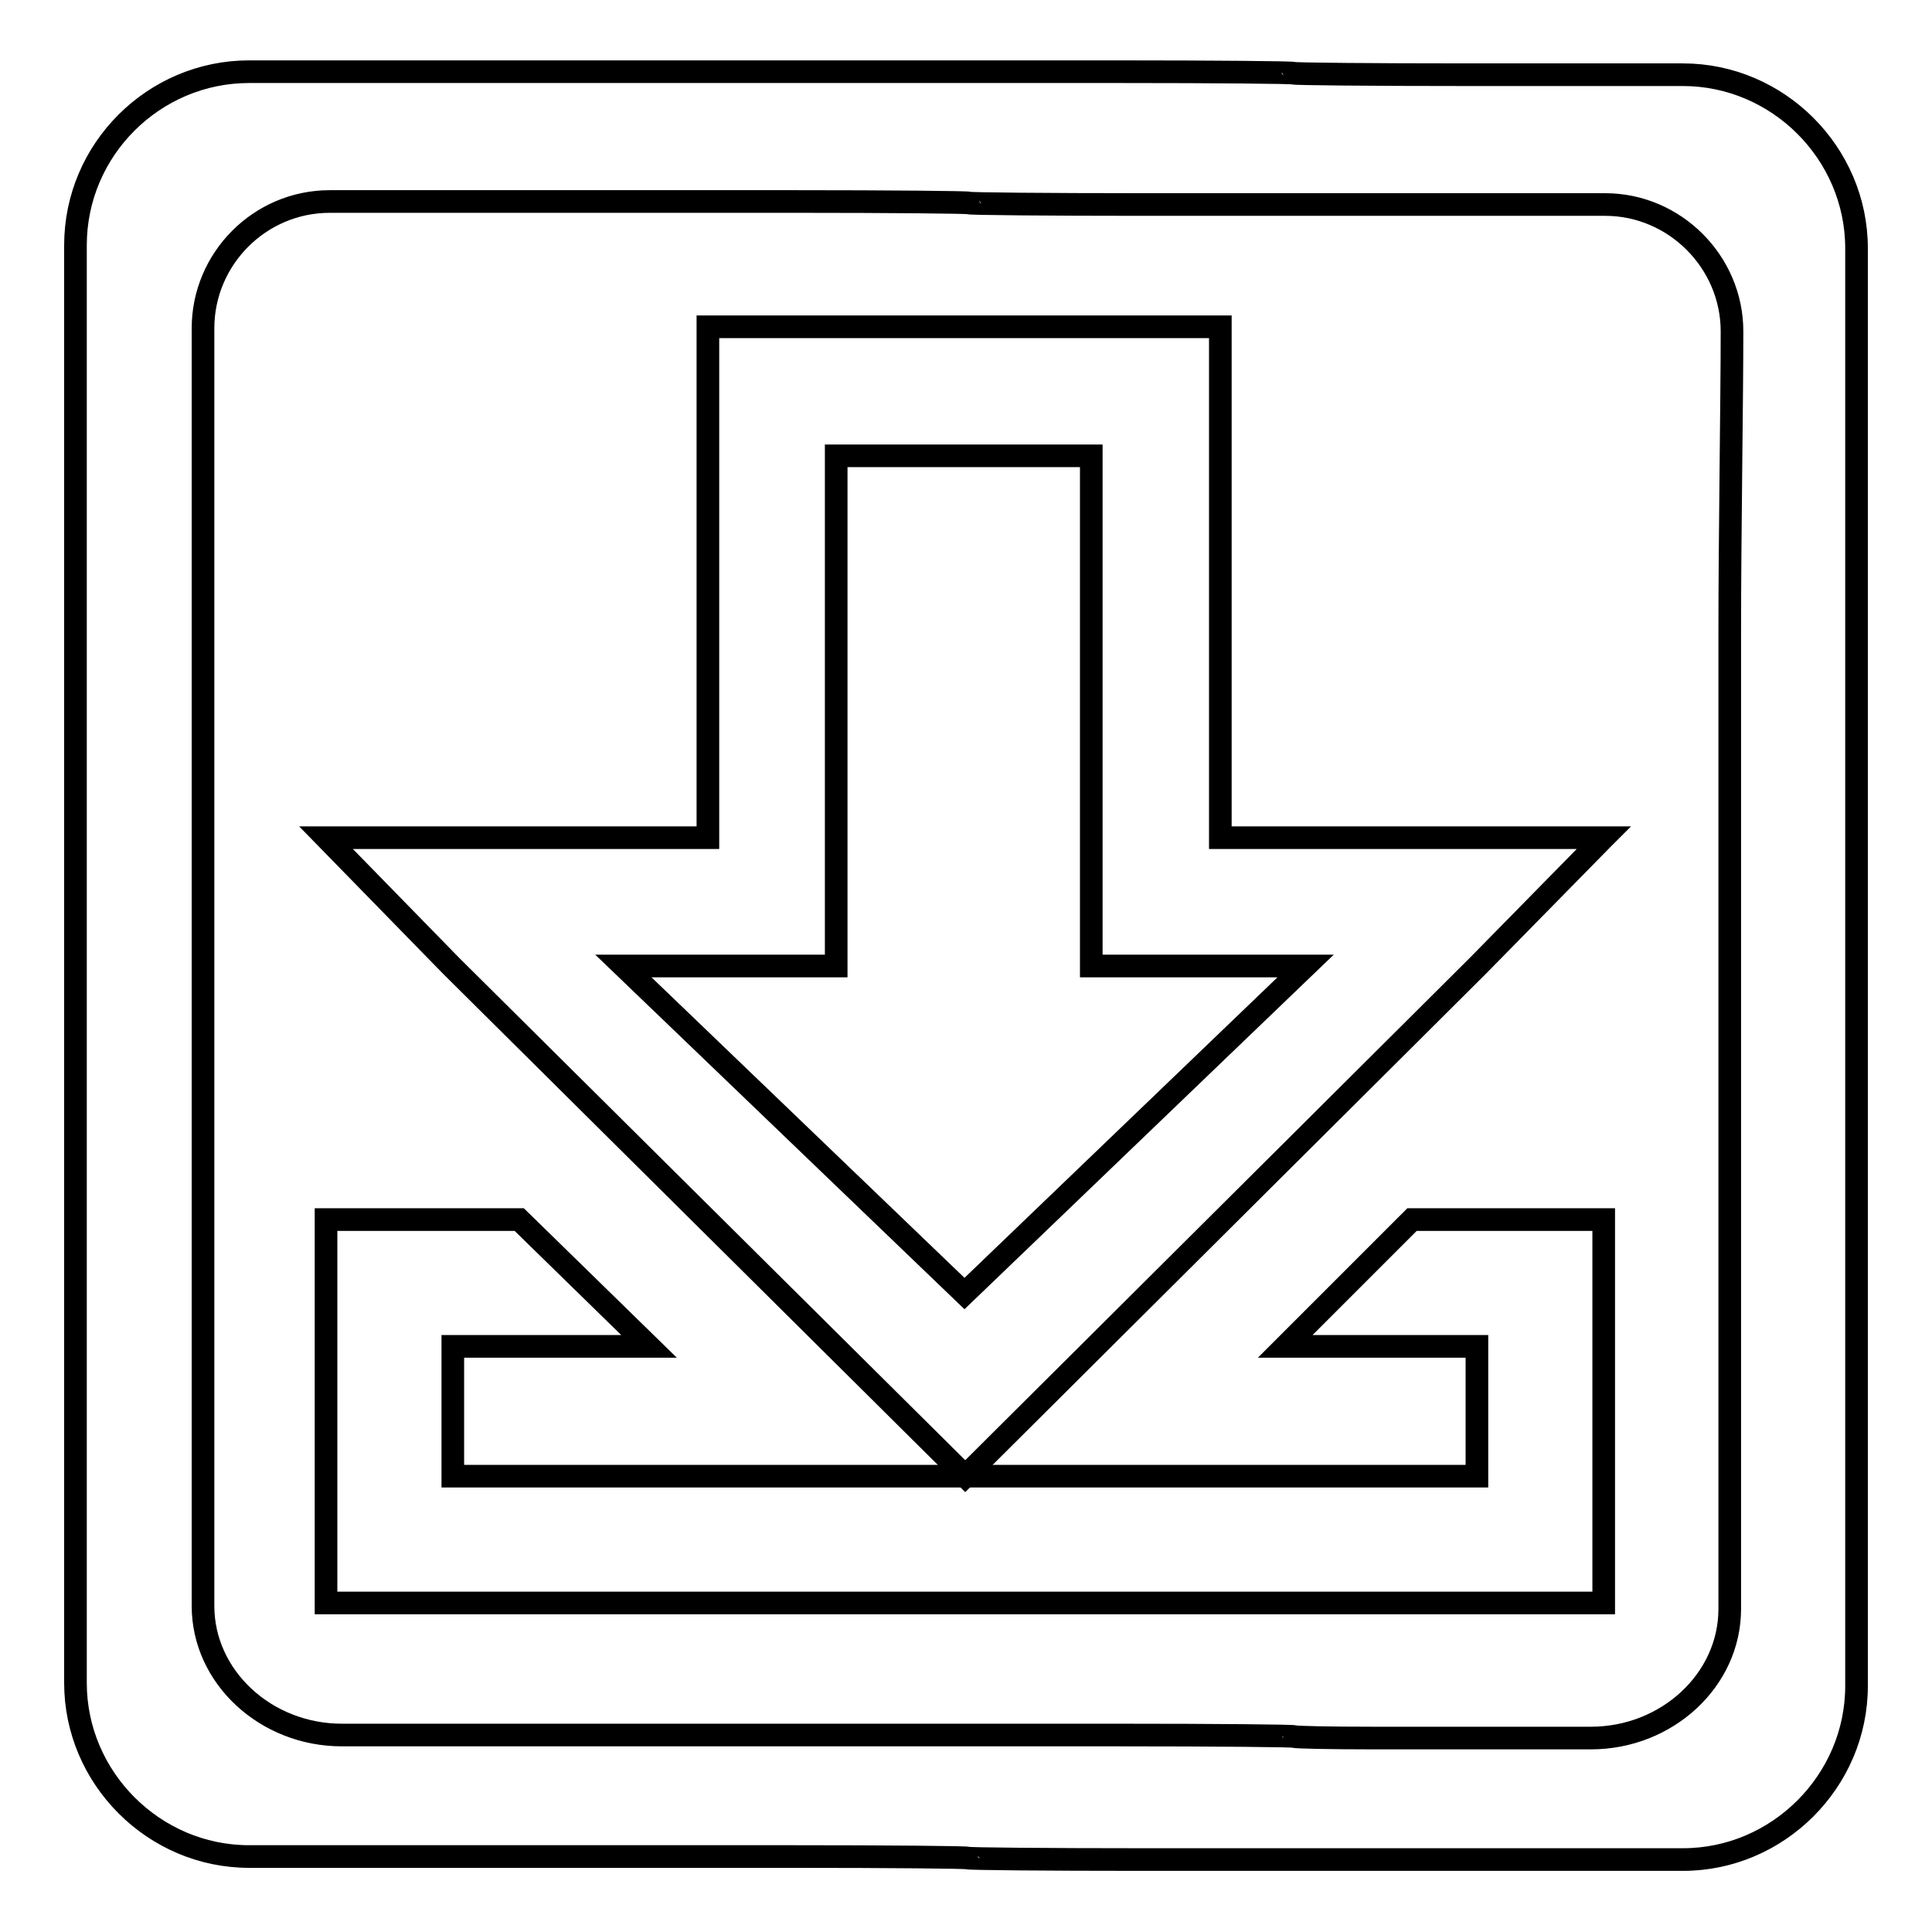 <?xml version="1.0" encoding="utf-8"?>
<!-- Svg Vector Icons : http://www.onlinewebfonts.com/icon -->
<!DOCTYPE svg PUBLIC "-//W3C//DTD SVG 1.1//EN" "http://www.w3.org/Graphics/SVG/1.1/DTD/svg11.dtd">
<svg version="1.1" xmlns="http://www.w3.org/2000/svg" xmlns:xlink="http://www.w3.org/1999/xlink" x="0px" y="0px" viewBox="0 0 256 256" enable-background="new 0 0 256 256" xml:space="preserve">
<g><g><path stroke-width="3" fill-opacity="0" stroke="#000000"  d="M223,9.9h-28.6c-12.6,0-23-0.1-23-0.2c0-0.1-10.4-0.2-23-0.2H33c-12.6,0-23,10.3-23,23v190.5c0,12.6,10.4,23,23,23h72.2c12.6,0,23,0.1,23,0.2c0,0.1,10.4,0.2,23,0.2H223c12.6,0,23-10.4,23-23V32.9C246,20.3,235.6,9.9,223,9.9L223,9.9z M229.2,83.7v89.4c0,12.6,0,30.7,0,40.1c0,9.4-8.3,17.1-18.4,17.1s-23.1,0-28.9,0c-5.7,0-10.4-0.1-10.4-0.2c0-0.1-10.4-0.2-23-0.2H86.7c-12.6,0-31.3,0-41.4,0c-10.1,0-18.4-7.7-18.4-17.1c0-9.4,0-27.4,0-40.1V83.3c0-12.6,0-30.6,0-39.8s7.5-16.8,16.8-16.8c9.2,0,27.1,0,39.8,0h21.9c12.6,0,23,0.1,23,0.2c0,0.1,10.4,0.2,23,0.2h21.5c12.6,0,30.5,0,39.8,0c9.2,0,16.8,7.6,16.8,16.8S229.2,71,229.2,83.7L229.2,83.7z"/><path stroke-width="3" fill-opacity="0" stroke="#000000"  d="M212.3,111.2l0.2-0.2h-0.2v0h-50.6V43.3H93.8V111H43.2l16.6,17l68.1,67.6l67.9-67.6L212.3,111.2L212.3,111.2z M127.8,171.4L82.6,128h11.2v0h17V60.4h33.8V128H173L127.8,171.4L127.8,171.4z"/><path stroke-width="3" fill-opacity="0" stroke="#000000"  d="M127.9,195.6H60v-17.2h26l-17.2-16.8H43.2v50.8h169.3v-50.8h-25.4l-16.8,16.8h25.4v17.2H127.9z"/></g></g>
</svg>